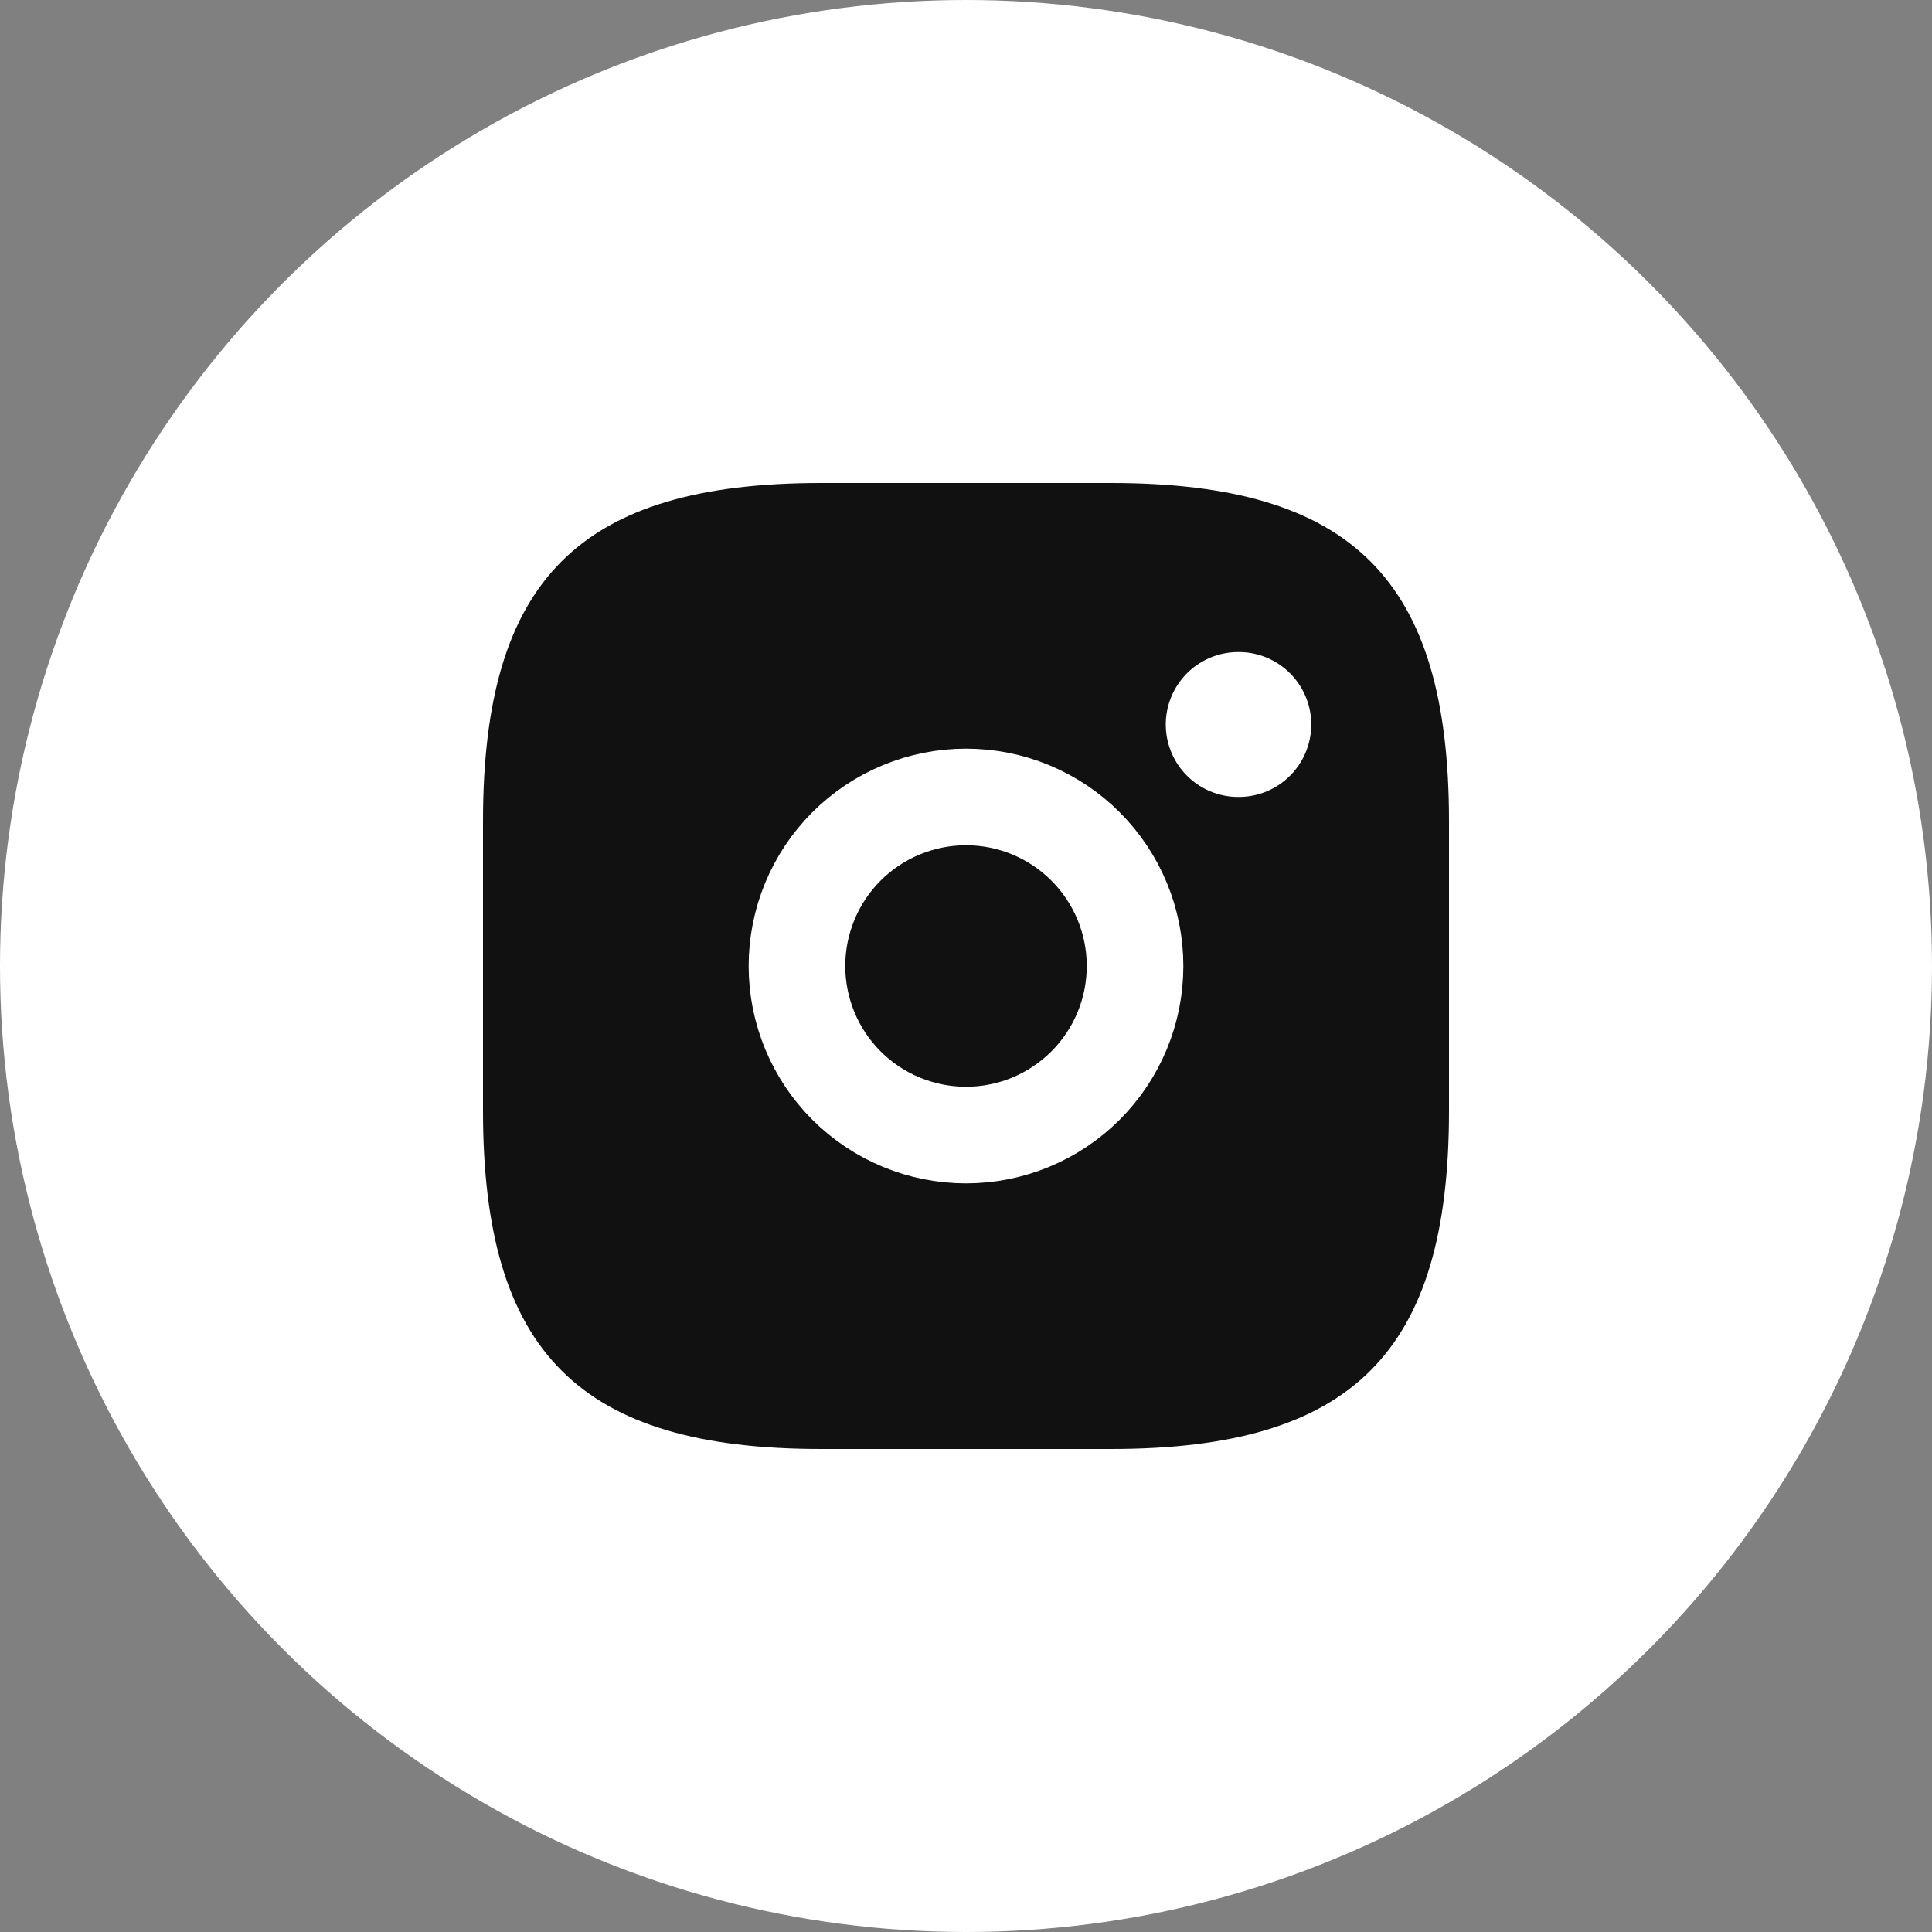 <svg width="40" height="40" viewBox="0 0 40 40" fill="none" xmlns="http://www.w3.org/2000/svg">
<rect x="0" y="0" width="40" height="40" fill="#808080" stroke="none"/>
<circle cx="20" cy="20" r="20" fill="white"/>
<path d="M17 30H23C28 30 30 28 30 23V17C30 12 28 10 23 10H17C12 10 10 12 10 17V23C10 28 12 30 17 30Z" fill="#111111"/>
<path d="M20 23.5C20.46 23.5 20.915 23.41 21.339 23.234C21.764 23.058 22.15 22.8 22.475 22.475C22.8 22.15 23.058 21.764 23.234 21.339C23.41 20.915 23.5 20.46 23.5 20C23.5 19.54 23.41 19.085 23.234 18.661C23.058 18.236 22.8 17.85 22.475 17.525C22.15 17.2 21.764 16.942 21.339 16.766C20.915 16.59 20.46 16.5 20 16.5C19.072 16.5 18.181 16.869 17.525 17.525C16.869 18.181 16.5 19.072 16.5 20C16.5 20.928 16.869 21.819 17.525 22.475C18.181 23.131 19.072 23.5 20 23.5Z" fill="#111111" stroke="white" stroke-width="2" stroke-linecap="round" stroke-linejoin="round"/>
<path d="M25.636 15H25.648" stroke="white" stroke-width="3" stroke-linecap="round" stroke-linejoin="round"/>
</svg>

